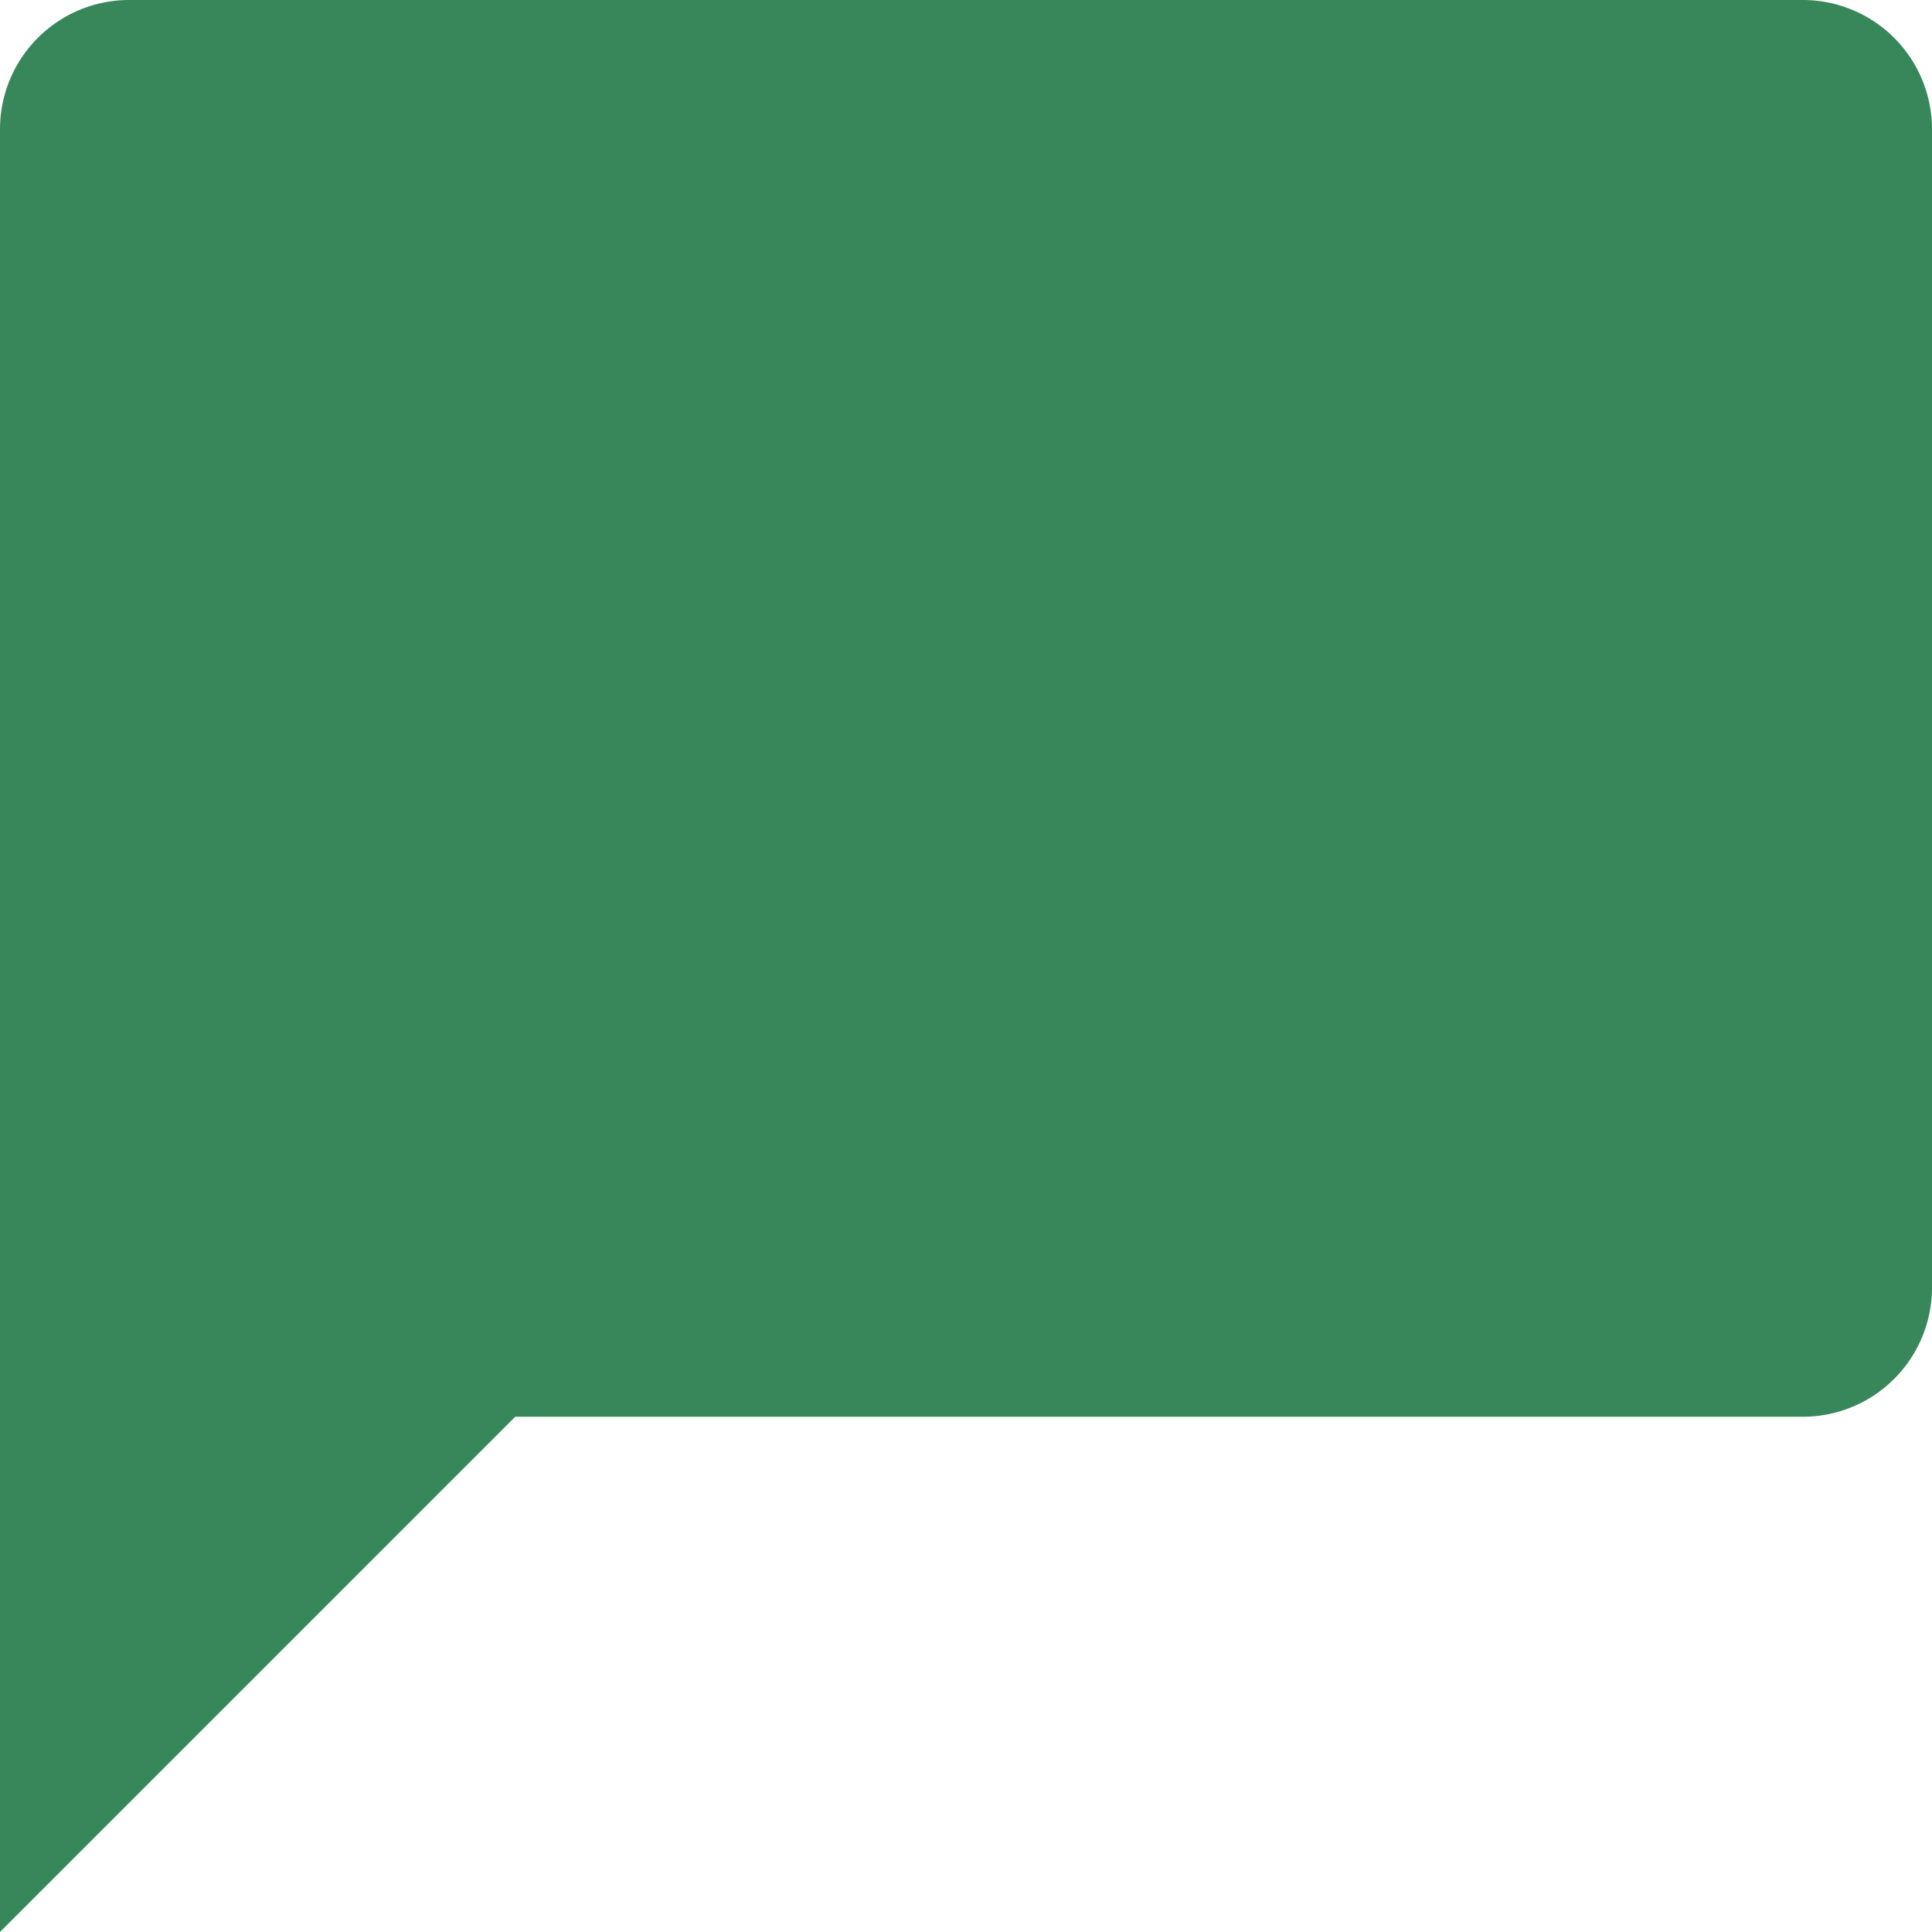 <svg xmlns="http://www.w3.org/2000/svg" width="12.771" height="12.771" viewBox="0 0 12.771 12.771">
  <path id="Icon_material-forum" data-name="Icon material-forum" d="M15.771,11.514V3.851A.854.854,0,0,0,14.92,3H3.851A.854.854,0,0,0,3,3.851v11.92l3.406-3.406H14.92A.854.854,0,0,0,15.771,11.514Z" transform="translate(-3 -3)" fill="#38875a"/>
</svg>
